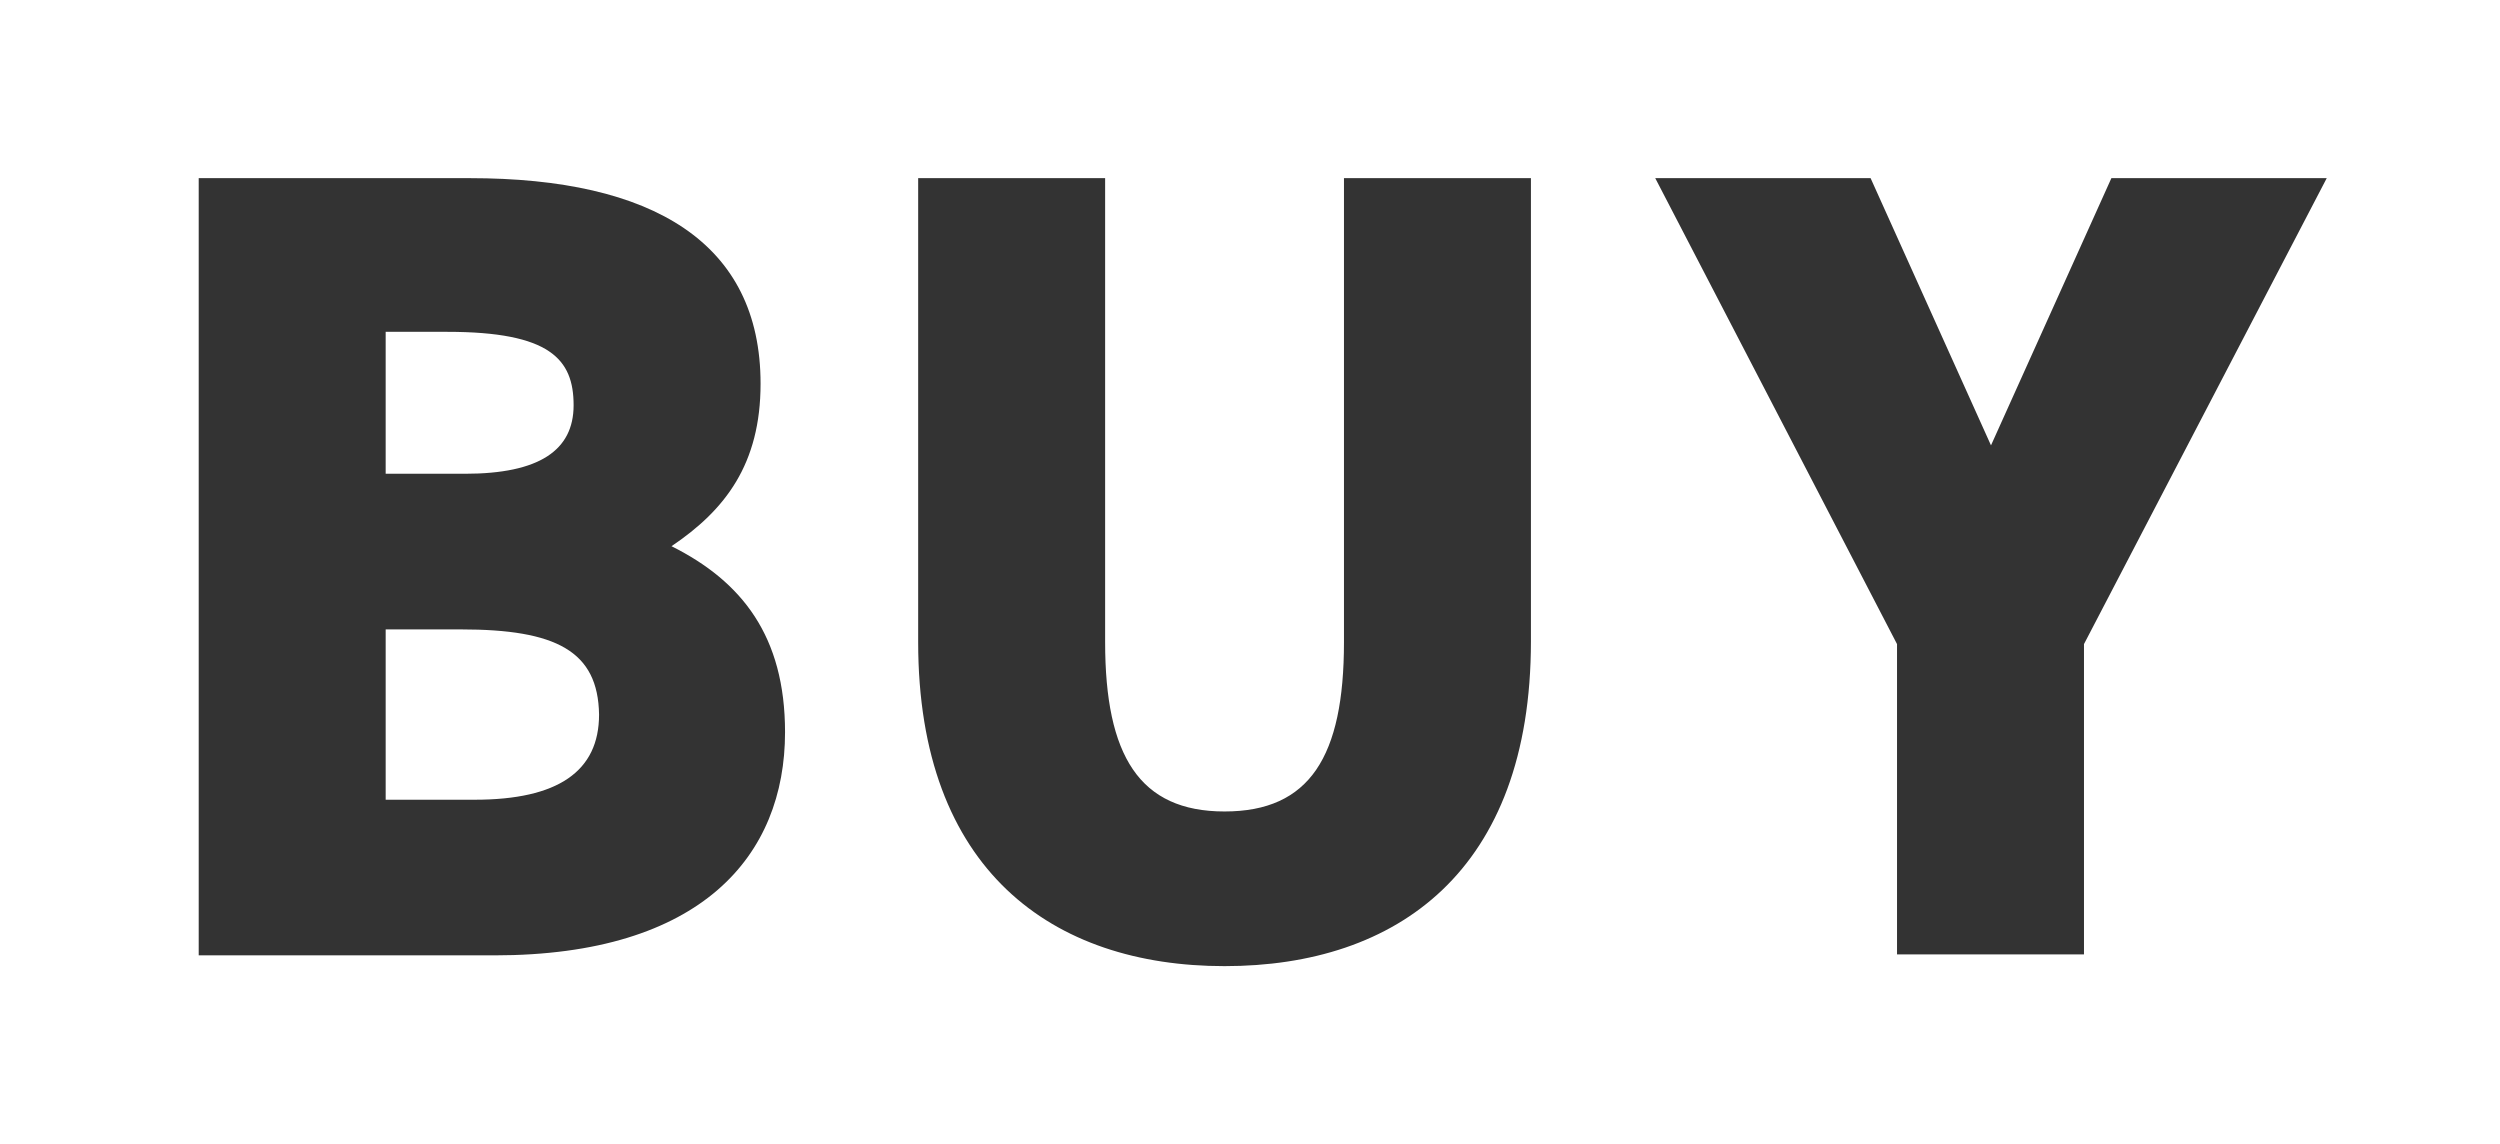 <?xml version="1.0" encoding="utf-8"?>
<!-- Generator: Adobe Illustrator 25.2.1, SVG Export Plug-In . SVG Version: 6.00 Build 0)  -->
<svg version="1.1" id="レイヤー_1" xmlns="http://www.w3.org/2000/svg" xmlns:xlink="http://www.w3.org/1999/xlink" x="0px"
	 y="0px" viewBox="0 0 255.4 116.9" style="enable-background:new 0 0 255.4 116.9;" xml:space="preserve">
<rect x="0" y="0" width="255.4" height="116.9" fill="#333333" stroke="none"/>
<style type="text/css">
	.st0{clip-path:url(#SVGID_2_);fill:#FFFFFF;}
</style>
<g>
	<defs>
		<rect id="SVGID_1_" y="0" width="255.4" height="116.9"/>
	</defs>
	<clipPath id="SVGID_2_">
		<use xlink:href="#SVGID_1_"  style="overflow:visible;"/>
	</clipPath>
	<path class="st0" d="M47.1,64.3h-7.7v17.4h9.1c8.5,0,12.7-2.9,12.7-8.7C61.1,66.5,56.8,64.3,47.1,64.3"/>
	<path class="st0" d="M58.6,41.4c0-4.7-2.4-7.5-12.9-7.5h-6.3v14.5h8.1C55.1,48.4,58.6,46,58.6,41.4"/>
	<path class="st0" d="M212.9,65.8v31.7h-19.1V65.8l-24.7-47.6h22l12.3,27.3l12.3-27.3h22L212.9,65.8z M156.4,65.5
		c0,23.5-13.7,33.2-31.3,33.2s-31.3-9.8-31.3-33.1V18.2h19.1v47.4c0,11.6,3.5,17.3,12.2,17.3s12.2-5.6,12.2-17.3V18.2h19.1V65.5z
		 M50.5,97.6H20.3V18.2H48c18.7,0,29.7,6.6,29.7,21c0,8.2-3.6,12.9-9.1,16.6c7.2,3.6,11.6,9.2,11.6,19
		C80.2,87.4,71.7,97.6,50.5,97.6 M0,116.9h255.4V0H0V116.9z"/>
</g>
</svg>

